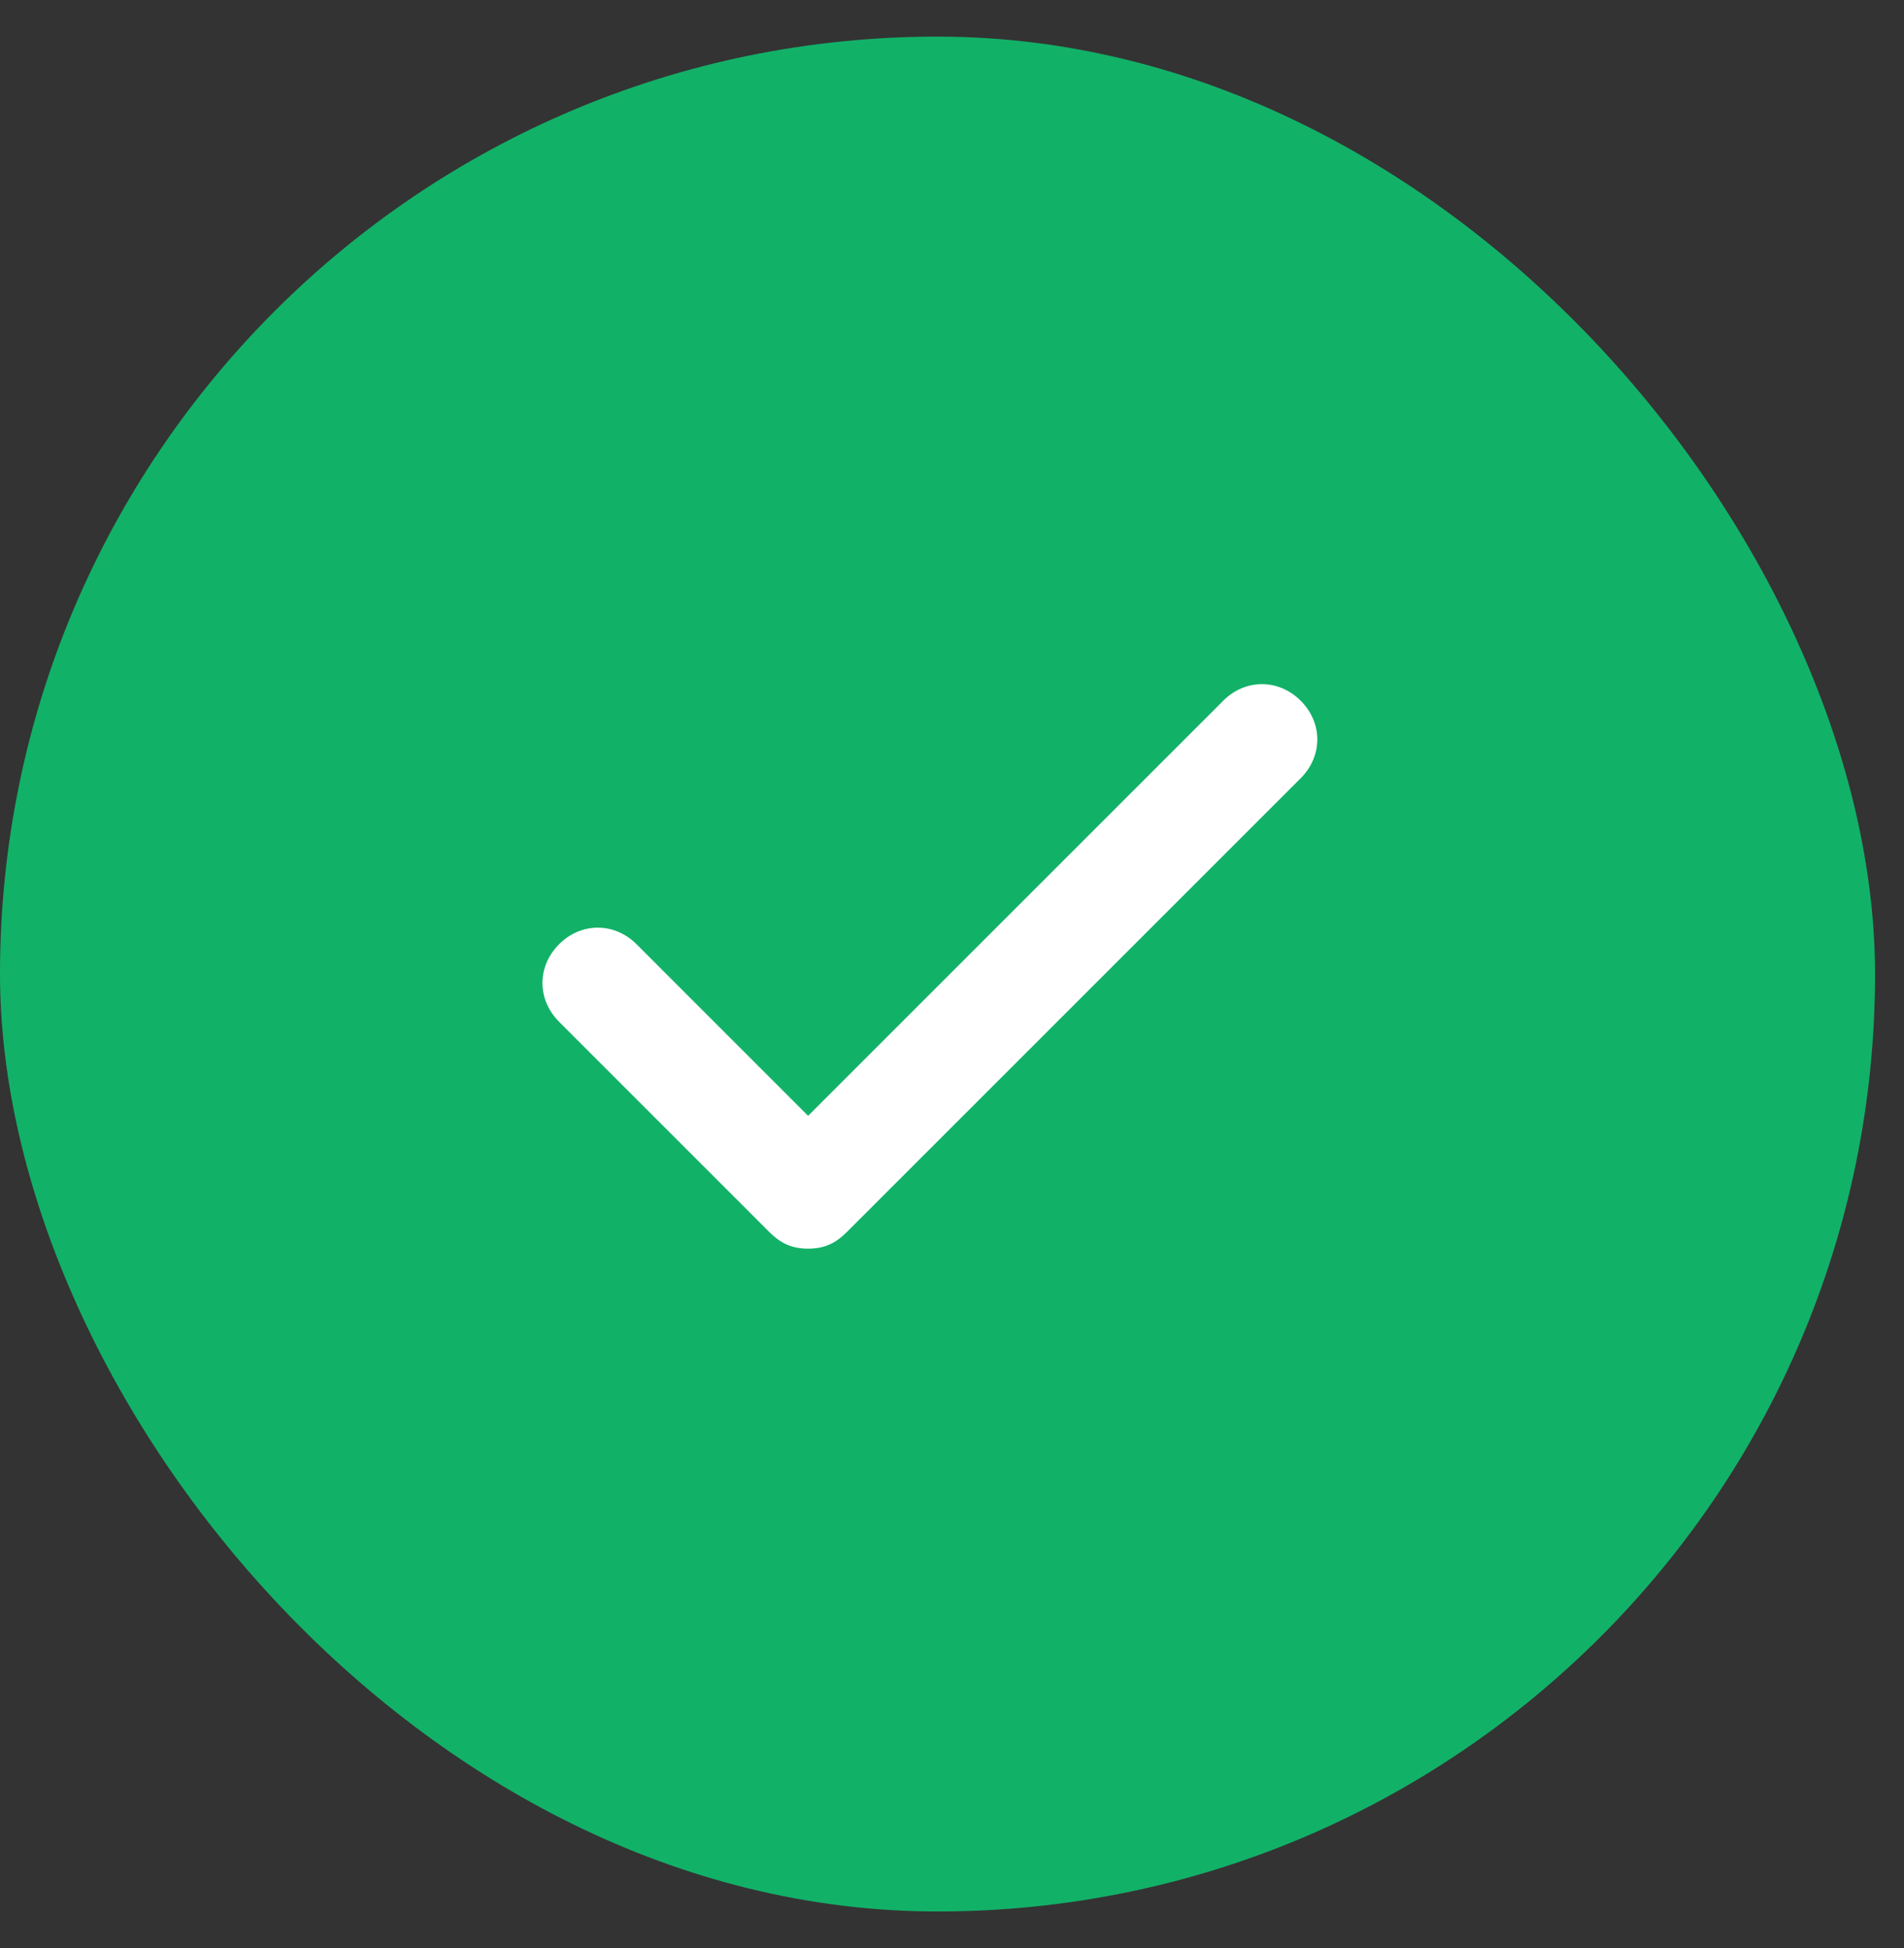 <?xml version="1.0" encoding="utf-8"?>
<svg xmlns="http://www.w3.org/2000/svg" fill="none" height="44" viewBox="0 0 43 44" width="43">
<rect x="0" y="0" width="43" height="44" fill="#333333" stroke="none"/>
<rect fill="#12B168" height="42.346" rx="21.173" width="42.346" y="0.827"/>
<g clip-path="url(#clip0_467_7147)">
<path d="M29.375 15.827C28.875 15.327 28.125 15.327 27.625 15.827L18.25 25.202L14.376 21.327C13.876 20.827 13.126 20.827 12.626 21.327C12.126 21.827 12.126 22.577 12.626 23.077L17.375 27.827C17.625 28.077 17.875 28.202 18.25 28.202C18.625 28.202 18.875 28.077 19.125 27.827L29.375 17.577C29.875 17.077 29.875 16.327 29.375 15.827Z" fill="white"/>
</g>
<defs>
<clipPath id="clip0_467_7147">
<rect fill="white" height="20.531" transform="translate(10.907 11.735)" width="20.531"/>
</clipPath>
</defs>
</svg>